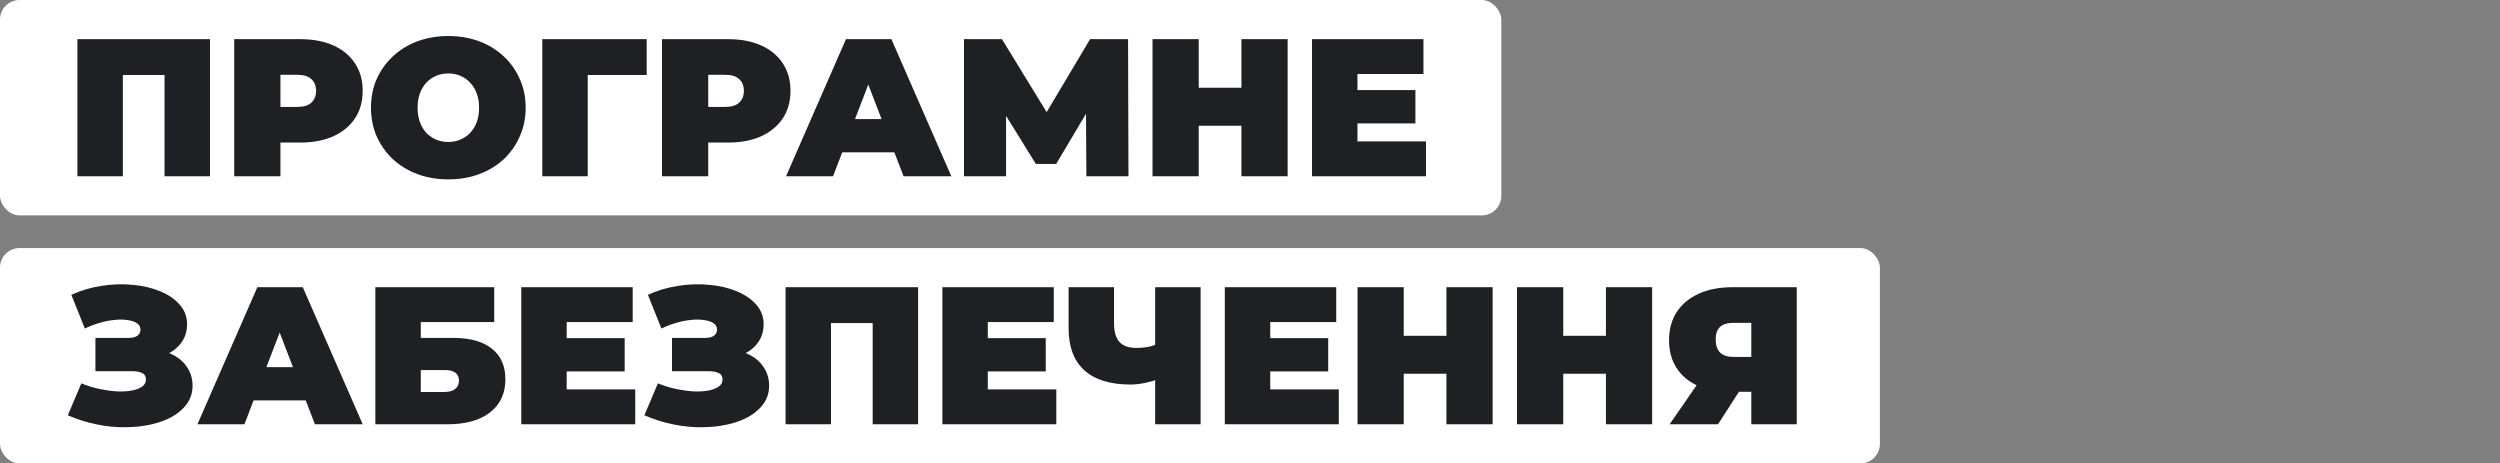 <svg xmlns="http://www.w3.org/2000/svg" width="383" height="71" viewBox="0 0 383 71" fill="none"><rect x="0" y="0" width="383" height="71" fill="#808080" stroke="none"/><rect width="230" height="33" rx="3" fill="white"></rect><path d="M11.86 27V6H32.17V27H25.21V9.99L26.74 11.49H17.29L18.82 9.99V27H11.86ZM35.883 27V6H45.993C47.953 6 49.643 6.32 51.063 6.96C52.503 7.6 53.613 8.52 54.393 9.72C55.173 10.9 55.563 12.3 55.563 13.92C55.563 15.54 55.173 16.94 54.393 18.12C53.613 19.3 52.503 20.22 51.063 20.88C49.643 21.52 47.953 21.84 45.993 21.84H39.813L42.963 18.81V27H35.883ZM42.963 19.59L39.813 16.38H45.543C46.523 16.38 47.243 16.16 47.703 15.72C48.183 15.28 48.423 14.68 48.423 13.92C48.423 13.16 48.183 12.56 47.703 12.12C47.243 11.68 46.523 11.46 45.543 11.46H39.813L42.963 8.25V19.59ZM68.683 27.48C66.983 27.48 65.403 27.21 63.943 26.67C62.503 26.13 61.253 25.37 60.193 24.39C59.133 23.39 58.303 22.22 57.703 20.88C57.123 19.54 56.833 18.08 56.833 16.5C56.833 14.9 57.123 13.44 57.703 12.12C58.303 10.78 59.133 9.62 60.193 8.64C61.253 7.64 62.503 6.87 63.943 6.33C65.403 5.79 66.983 5.52 68.683 5.52C70.403 5.52 71.983 5.79 73.423 6.33C74.863 6.87 76.113 7.64 77.173 8.64C78.233 9.62 79.053 10.78 79.633 12.12C80.233 13.44 80.533 14.9 80.533 16.5C80.533 18.08 80.233 19.54 79.633 20.88C79.053 22.22 78.233 23.39 77.173 24.39C76.113 25.37 74.863 26.13 73.423 26.67C71.983 27.21 70.403 27.48 68.683 27.48ZM68.683 21.75C69.343 21.75 69.953 21.63 70.513 21.39C71.093 21.15 71.593 20.81 72.013 20.37C72.453 19.91 72.793 19.36 73.033 18.72C73.273 18.06 73.393 17.32 73.393 16.5C73.393 15.68 73.273 14.95 73.033 14.31C72.793 13.65 72.453 13.1 72.013 12.66C71.593 12.2 71.093 11.85 70.513 11.61C69.953 11.37 69.343 11.25 68.683 11.25C68.023 11.25 67.403 11.37 66.823 11.61C66.263 11.85 65.763 12.2 65.323 12.66C64.903 13.1 64.573 13.65 64.333 14.31C64.093 14.95 63.973 15.68 63.973 16.5C63.973 17.32 64.093 18.06 64.333 18.72C64.573 19.36 64.903 19.91 65.323 20.37C65.763 20.81 66.263 21.15 66.823 21.39C67.403 21.63 68.023 21.75 68.683 21.75ZM83.081 27V6H99.071V11.49H88.511L90.041 9.96V27H83.081ZM101.421 27V6H111.531C113.491 6 115.181 6.32 116.601 6.96C118.041 7.6 119.151 8.52 119.931 9.72C120.711 10.9 121.101 12.3 121.101 13.92C121.101 15.54 120.711 16.94 119.931 18.12C119.151 19.3 118.041 20.22 116.601 20.88C115.181 21.52 113.491 21.84 111.531 21.84H105.351L108.501 18.81V27H101.421ZM108.501 19.59L105.351 16.38H111.081C112.061 16.38 112.781 16.16 113.241 15.72C113.721 15.28 113.961 14.68 113.961 13.92C113.961 13.16 113.721 12.56 113.241 12.12C112.781 11.68 112.061 11.46 111.081 11.46H105.351L108.501 8.25V19.59ZM120.422 27L129.602 6H136.562L145.742 27H138.422L131.642 9.36H134.402L127.622 27H120.422ZM125.882 23.34L127.682 18.24H137.342L139.142 23.34H125.882ZM147.68 27V6H153.5L161.9 19.71H158.84L167 6H172.82L172.88 27H166.43L166.37 15.72H167.39L161.81 25.11H158.69L152.87 15.72H154.13V27H147.68ZM190.187 6H197.267V27H190.187V6ZM183.647 27H176.567V6H183.647V27ZM190.667 19.26H183.167V13.44H190.667V19.26ZM207.481 13.8H216.841V18.9H207.481V13.8ZM207.961 21.66H218.461V27H201.001V6H218.071V11.34H207.961V21.66Z" fill="#1F2023"></path><rect y="38" width="288" height="33" rx="3" fill="white"></rect><path d="M10.39 63.62L12.46 58.73C13.34 59.09 14.24 59.37 15.16 59.57C16.1 59.77 17 59.9 17.86 59.96C18.72 60 19.48 59.96 20.14 59.84C20.82 59.72 21.36 59.52 21.76 59.24C22.16 58.96 22.36 58.59 22.36 58.13C22.36 57.65 22.16 57.32 21.76 57.14C21.36 56.96 20.87 56.87 20.29 56.87H14.62V51.77H19.69C20.29 51.77 20.74 51.66 21.04 51.44C21.36 51.2 21.52 50.89 21.52 50.51C21.52 50.09 21.34 49.76 20.98 49.52C20.64 49.28 20.17 49.12 19.57 49.04C18.99 48.94 18.33 48.93 17.59 49.01C16.85 49.07 16.08 49.22 15.28 49.46C14.5 49.68 13.74 49.97 13 50.33L10.93 45.17C12.41 44.49 13.96 44.03 15.58 43.79C17.22 43.53 18.81 43.48 20.35 43.64C21.91 43.78 23.31 44.11 24.55 44.63C25.81 45.15 26.81 45.84 27.55 46.7C28.29 47.54 28.66 48.54 28.66 49.7C28.66 50.7 28.39 51.6 27.85 52.4C27.31 53.18 26.57 53.79 25.63 54.23C24.71 54.67 23.66 54.89 22.48 54.89L22.63 53.48C24.01 53.48 25.21 53.73 26.23 54.23C27.27 54.71 28.07 55.37 28.63 56.21C29.21 57.05 29.5 58.01 29.5 59.09C29.5 60.09 29.23 60.99 28.69 61.79C28.15 62.57 27.4 63.24 26.44 63.8C25.5 64.34 24.4 64.75 23.14 65.03C21.9 65.31 20.56 65.45 19.12 65.45C17.7 65.47 16.24 65.32 14.74 65C13.26 64.7 11.81 64.24 10.39 63.62ZM30.246 65L39.426 44H46.386L55.566 65H48.246L41.466 47.36H44.226L37.446 65H30.246ZM35.706 61.34L37.506 56.24H47.166L48.966 61.34H35.706ZM57.505 65V44H75.715V49.34H64.465V51.77H69.475C72.034 51.77 73.995 52.32 75.355 53.42C76.734 54.5 77.424 56.07 77.424 58.13C77.424 60.27 76.644 61.95 75.085 63.17C73.525 64.39 71.355 65 68.575 65H57.505ZM64.465 60.05H68.094C68.794 60.05 69.335 59.9 69.715 59.6C70.115 59.3 70.314 58.87 70.314 58.31C70.314 57.23 69.575 56.69 68.094 56.69H64.465V60.05ZM86.338 51.8H95.698V56.9H86.338V51.8ZM86.818 59.66H97.318V65H79.858V44H96.928V49.34H86.818V59.66ZM98.72 63.62L100.79 58.73C101.67 59.09 102.57 59.37 103.49 59.57C104.43 59.77 105.33 59.9 106.19 59.96C107.05 60 107.81 59.96 108.47 59.84C109.15 59.72 109.69 59.52 110.09 59.24C110.49 58.96 110.69 58.59 110.69 58.13C110.69 57.65 110.49 57.32 110.09 57.14C109.69 56.96 109.2 56.87 108.62 56.87H102.95V51.77H108.02C108.62 51.77 109.07 51.66 109.37 51.44C109.69 51.2 109.85 50.89 109.85 50.51C109.85 50.09 109.67 49.76 109.31 49.52C108.97 49.28 108.5 49.12 107.9 49.04C107.32 48.94 106.66 48.93 105.92 49.01C105.18 49.07 104.41 49.22 103.61 49.46C102.83 49.68 102.07 49.97 101.33 50.33L99.26 45.17C100.74 44.49 102.29 44.03 103.91 43.79C105.55 43.53 107.14 43.48 108.68 43.64C110.24 43.78 111.64 44.11 112.88 44.63C114.14 45.15 115.14 45.84 115.88 46.7C116.62 47.54 116.99 48.54 116.99 49.7C116.99 50.7 116.72 51.6 116.18 52.4C115.64 53.18 114.9 53.79 113.96 54.23C113.04 54.67 111.99 54.89 110.81 54.89L110.96 53.48C112.34 53.48 113.54 53.73 114.56 54.23C115.6 54.71 116.4 55.37 116.96 56.21C117.54 57.05 117.83 58.01 117.83 59.09C117.83 60.09 117.56 60.99 117.02 61.79C116.48 62.57 115.73 63.24 114.77 63.8C113.83 64.34 112.73 64.75 111.47 65.03C110.23 65.31 108.89 65.45 107.45 65.45C106.03 65.47 104.57 65.32 103.07 65C101.59 64.7 100.14 64.24 98.72 63.62ZM120.346 65V44H140.656V65H133.696V47.99L135.226 49.49H125.776L127.306 47.99V65H120.346ZM150.85 51.8H160.21V56.9H150.85V51.8ZM151.33 59.66H161.83V65H144.37V44H161.44V49.34H151.33V59.66ZM177.902 57.95C177.002 58.27 176.162 58.51 175.382 58.67C174.622 58.83 173.882 58.91 173.162 58.91C170.082 58.91 167.732 58.18 166.112 56.72C164.512 55.26 163.712 53.13 163.712 50.33V44H170.672V49.55C170.672 50.83 170.952 51.78 171.512 52.4C172.072 53 172.922 53.3 174.062 53.3C174.842 53.3 175.542 53.23 176.162 53.09C176.782 52.93 177.302 52.71 177.722 52.43L177.902 57.95ZM176.972 65V44H183.932V65H176.972ZM194.121 51.8H203.481V56.9H194.121V51.8ZM194.601 59.66H205.101V65H187.641V44H204.711V49.34H194.601V59.66ZM221.593 44H228.673V65H221.593V44ZM215.053 65H207.973V44H215.053V65ZM222.073 57.26H214.573V51.44H222.073V57.26ZM246.027 44H253.107V65H246.027V44ZM239.487 65H232.407V44H239.487V65ZM246.507 57.26H239.007V51.44H246.507V57.26ZM268.3 65V58.61L269.95 60.02H265.12C263.18 60.02 261.5 59.71 260.08 59.09C258.68 58.45 257.6 57.54 256.84 56.36C256.08 55.18 255.7 53.77 255.7 52.13C255.7 50.45 256.09 49.01 256.87 47.81C257.67 46.59 258.8 45.65 260.26 44.99C261.72 44.33 263.44 44 265.42 44H275.26V65H268.3ZM255.79 65L261.07 57.35H268.12L263.2 65H255.79ZM268.3 56.39V47.75L269.95 49.46H265.54C264.64 49.46 263.96 49.67 263.5 50.09C263.06 50.51 262.84 51.15 262.84 52.01C262.84 52.89 263.07 53.56 263.53 54.02C263.99 54.46 264.66 54.68 265.54 54.68H269.95L268.3 56.39Z" fill="#1F2023"></path></svg>